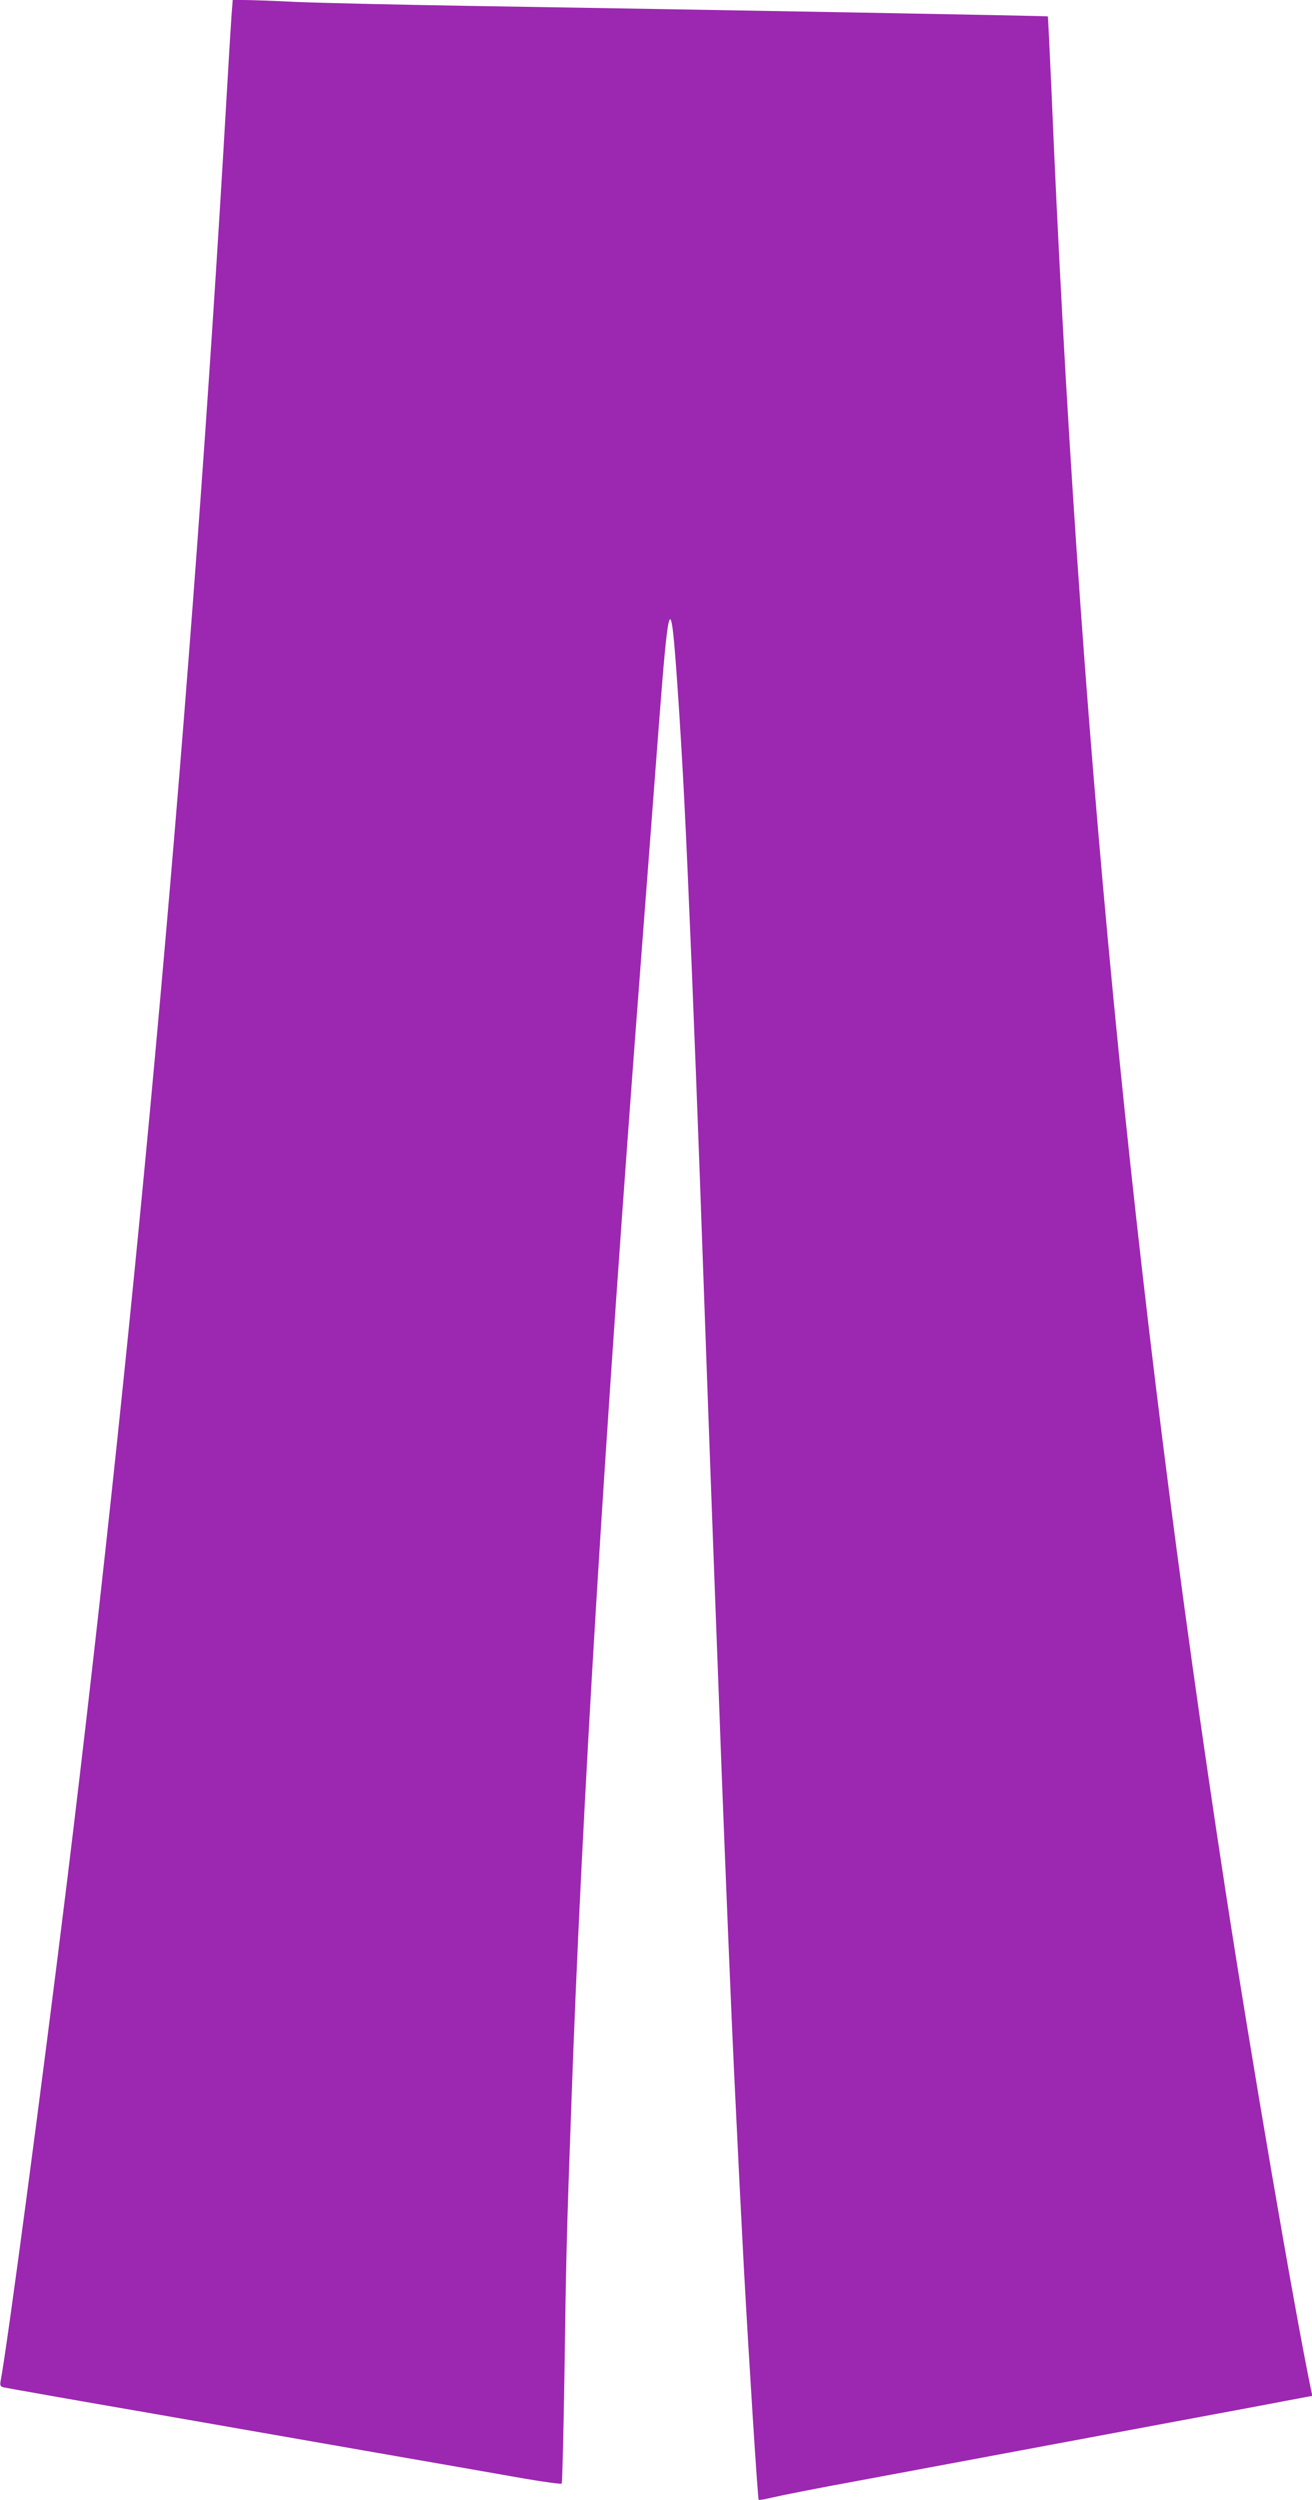 <?xml version="1.0" standalone="no"?>
<!DOCTYPE svg PUBLIC "-//W3C//DTD SVG 20010904//EN"
 "http://www.w3.org/TR/2001/REC-SVG-20010904/DTD/svg10.dtd">
<svg version="1.0" xmlns="http://www.w3.org/2000/svg"
 width="672pt" height="1280pt" viewBox="0 0 672 1280"
 preserveAspectRatio="xMidYMid meet">
<g transform="translate(0,1280) scale(0.1,-0.1)"
fill="#9c27b0" stroke="none">
<path d="M1186 12723 c-3 -43 -15 -235 -26 -428 -177 -3064 -454 -6161 -815
-9115 -129 -1048 -307 -2389 -342 -2572 -4 -22 -1 -28 18 -32 13 -3 362 -65
774 -136 413 -72 966 -169 1230 -215 264 -46 562 -98 663 -116 101 -17 186
-29 189 -25 3 3 9 254 14 558 8 583 11 714 35 1373 52 1492 168 3394 359 5895
25 322 63 830 86 1130 55 722 64 746 98 260 12 -168 28 -438 36 -600 21 -412
55 -1251 80 -1940 8 -228 24 -667 35 -975 11 -308 29 -798 40 -1090 11 -291
27 -712 35 -935 19 -496 51 -1280 65 -1570 25 -522 32 -656 50 -1000 26 -474
71 -1184 76 -1189 3 -3 35 3 72 12 37 9 238 49 447 87 209 39 547 102 750 140
204 38 577 108 830 155 253 47 522 97 598 112 l139 26 -6 26 c-83 398 -309
1713 -441 2573 -476 3103 -755 5996 -890 9217 -9 201 -17 366 -18 367 -3 3
-1674 33 -2977 54 -360 6 -752 15 -871 20 -119 6 -241 10 -272 10 l-55 0 -6
-77z"/>
</g>
</svg>
